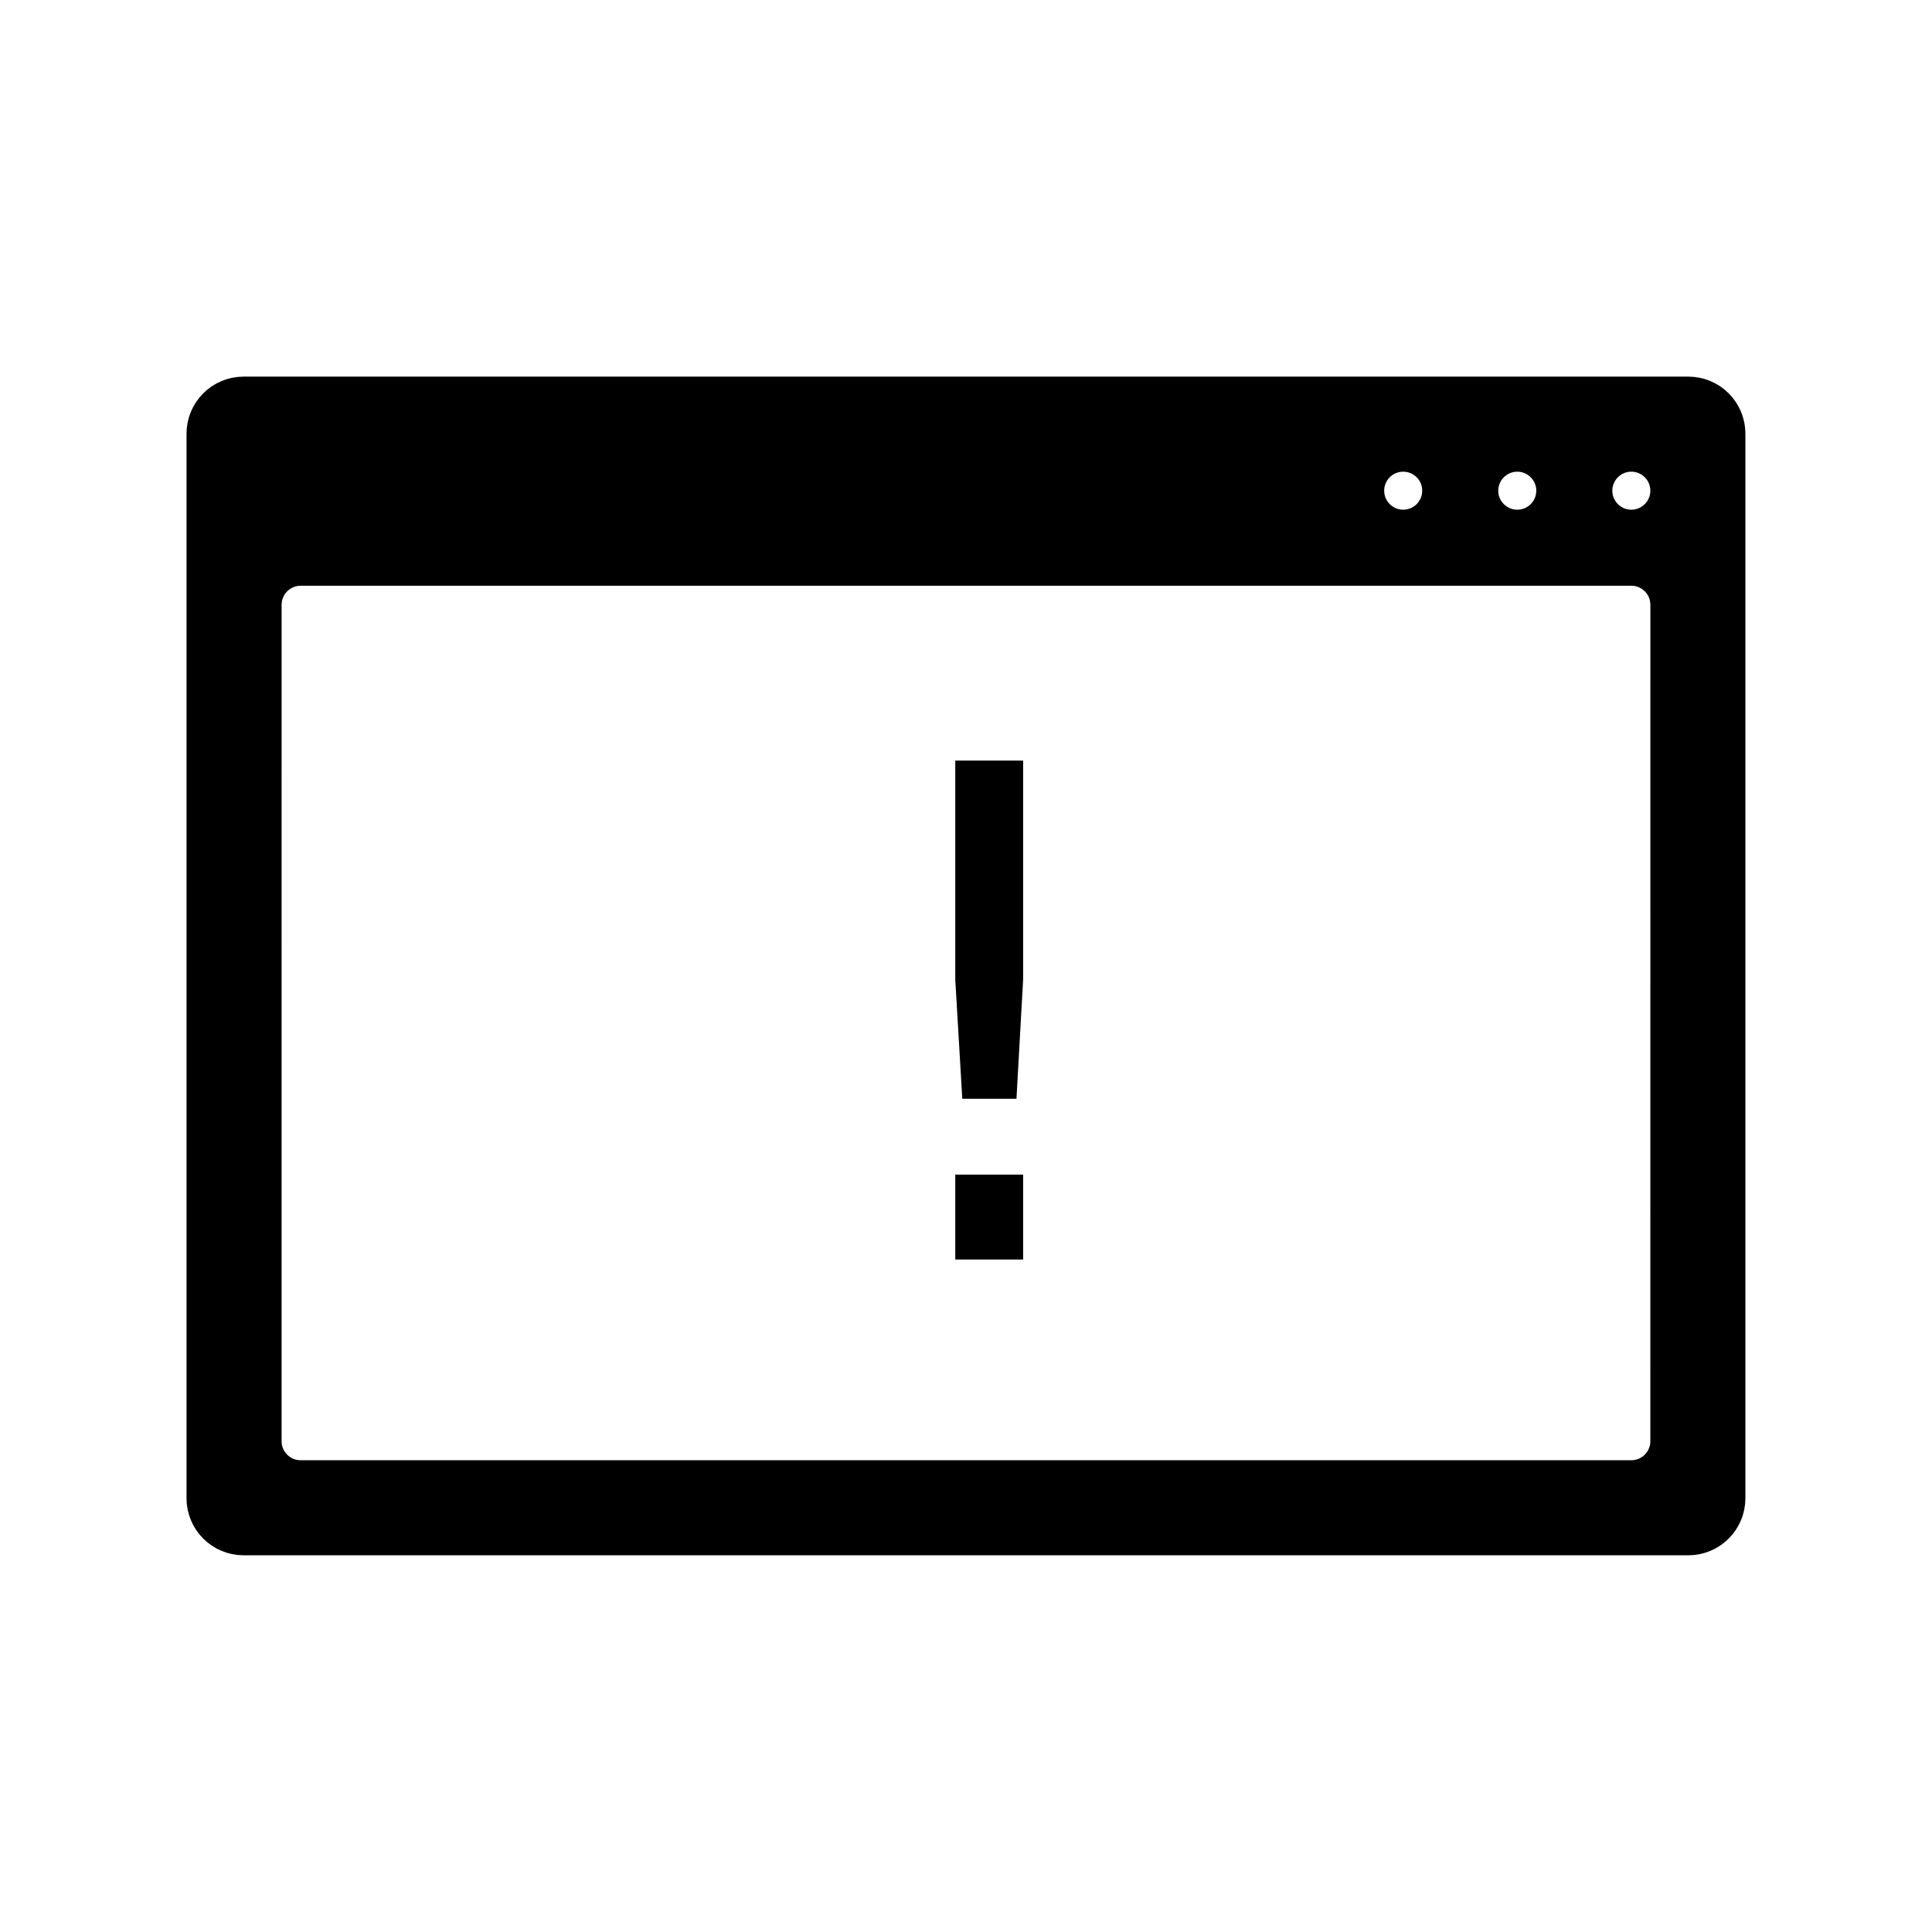 <?xml version="1.0" encoding="UTF-8"?>
<!-- Uploaded to: SVG Repo, www.svgrepo.com, Generator: SVG Repo Mixer Tools -->
<svg width="800px" height="800px" version="1.1" viewBox="144 144 512 512" xmlns="http://www.w3.org/2000/svg" xmlns:xlink="http://www.w3.org/1999/xlink">
 <defs>
  <symbol id="a" overflow="visible">
   <path d="m27.359-22.5h17.984v22.5h-17.984zm0-109.72h17.984v58l-1.766 31.625h-14.359l-1.859-31.625z"/>
  </symbol>
  <clipPath id="b">
   <path d="m148.09 148.09h503.81v503.81h-503.81z"/>
  </clipPath>
 </defs>
 <path d="m591.45 248.86h-382.89c-5.562 0-10.078 4.516-10.078 10.078v282.13c0 5.562 4.516 10.078 10.078 10.078h382.89c5.562 0 10.078-4.516 10.078-10.078v-282.13c0-5.562-4.516-10.078-10.078-10.078zm-45.344 15.113c5.562 0 10.078 4.516 10.078 10.078s-4.516 10.078-10.078 10.078-10.078-4.516-10.078-10.078c0.004-5.562 4.519-10.078 10.078-10.078zm-30.227 0c5.562 0 10.078 4.516 10.078 10.078s-4.516 10.078-10.078 10.078-10.078-4.516-10.078-10.078 4.516-10.078 10.078-10.078zm70.531 261.98c0 5.562-4.516 10.078-10.078 10.078h-352.66c-5.562 0-10.078-4.516-10.078-10.078l0.004-221.68c0-5.562 4.516-10.078 10.078-10.078h352.67c5.562 0 10.078 4.516 10.078 10.078zm-10.074-241.83c-5.562 0-10.078-4.516-10.078-10.078s4.516-10.078 10.078-10.078 10.078 4.516 10.078 10.078c-0.004 5.566-4.516 10.078-10.078 10.078z"/>
 <g clip-path="url(#b)">
  <path transform="matrix(5.038 0 0 5.038 148.09 148.09)" d="m88 20h-76c-1.104 0-2 0.896-2 2v56c0 1.104 0.896 2 2 2h76c1.104 0 2-0.896 2-2v-56c0-1.104-0.896-2-2-2zm-9 3c1.104 0 2 0.896 2 2s-0.896 2-2 2-2-0.896-2-2c7.76e-4 -1.104 0.897-2 2-2zm-6 0c1.104 0 2 0.896 2 2s-0.896 2-2 2-2-0.896-2-2 0.896-2 2-2zm14 52c0 1.104-0.896 2-2 2h-69.999c-1.104 0-2-0.896-2-2l7.76e-4 -44c0-1.104 0.896-2 2-2h70c1.104 0 2 0.896 2 2zm-2-48c-1.104 0-2-0.896-2-2s0.896-2 2-2 2 0.896 2 2c-7.75e-4 1.105-0.896 2-2 2z" fill="none" stroke="#000000" stroke-miterlimit="10" stroke-width="2"/>
 </g>
 <g>
  <use x="369.797" y="477.785" xlink:href="#a"/>
 </g>
</svg>
